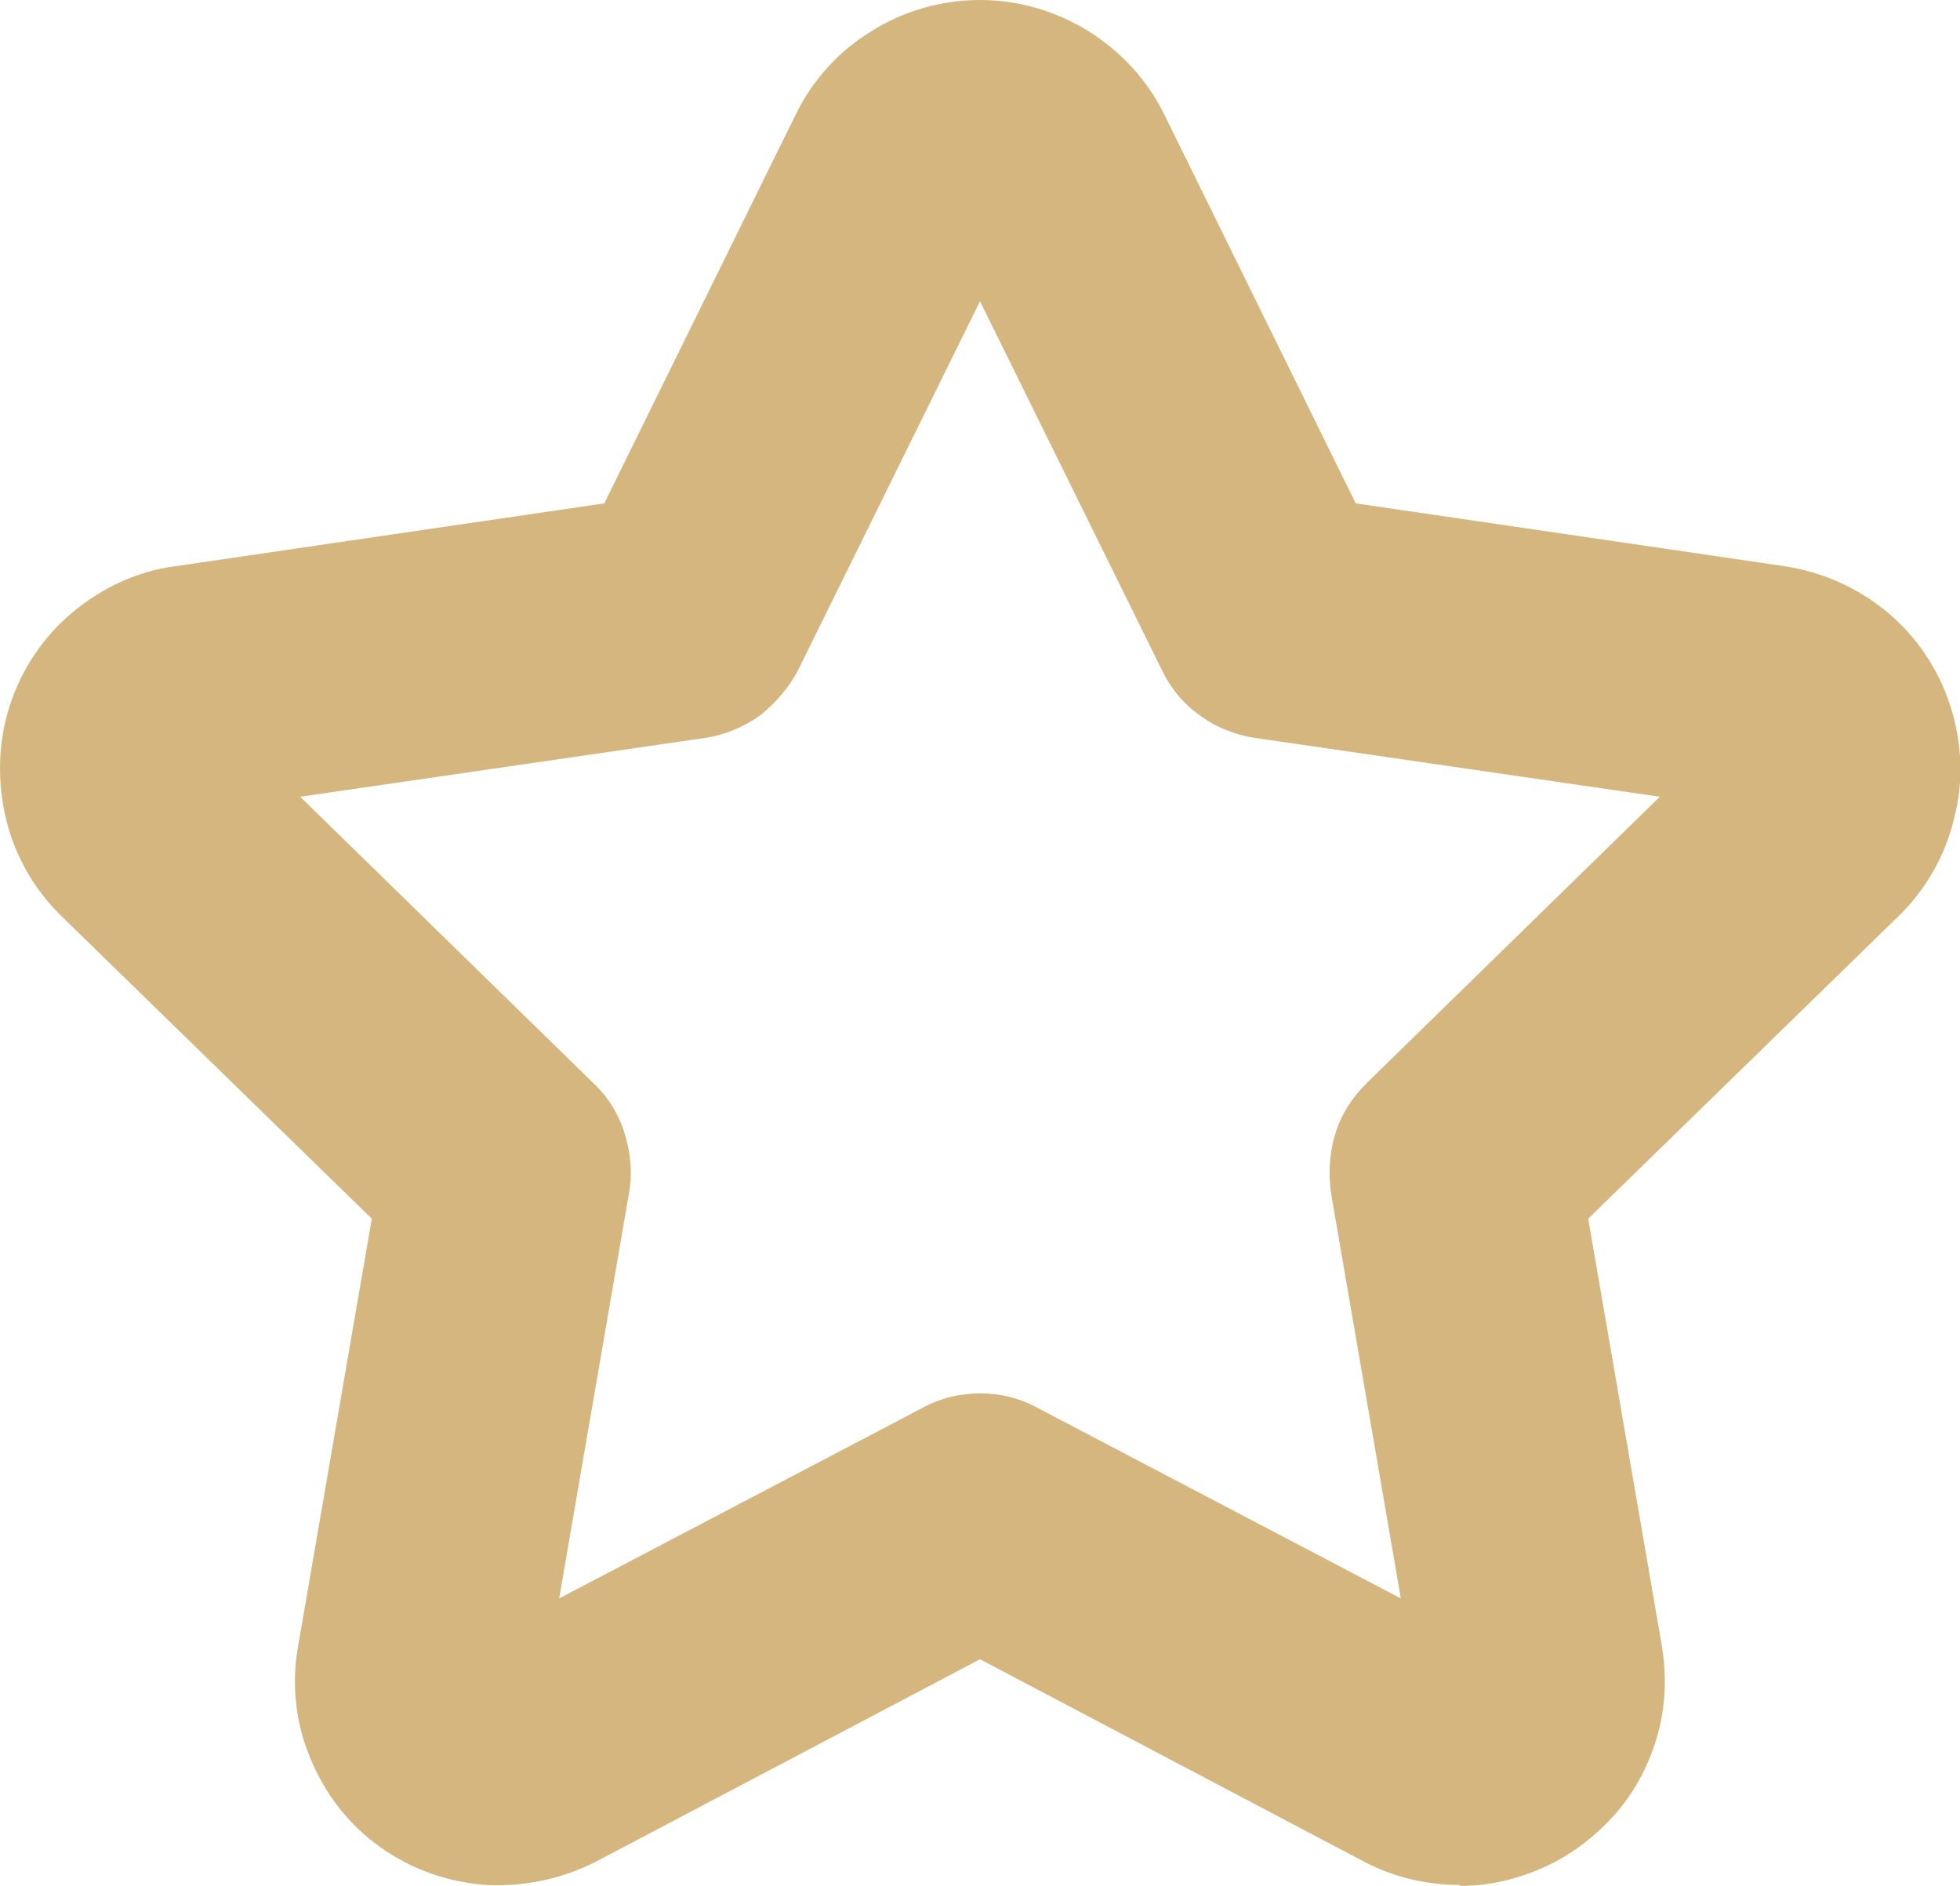 <?xml version="1.0" encoding="UTF-8"?>
<svg id="_图层_2" data-name="图层 2" xmlns="http://www.w3.org/2000/svg" viewBox="0 0 19.98 19.22">
  <defs>
    <style>
      .cls-1 {
        fill: #d6b67f;
        stroke-width: 0px;
      }
    </style>
  </defs>
  <g id="_图层_2-2" data-name=" 图层 2">
    <g id="_图层_1-2" data-name=" 图层 1-2">
      <path class="cls-1" d="M14.88,19.21c-.34,0-.68-.08-.98-.24l-3.91-2.06-3.91,2.06c-.35.18-.74.26-1.13.24-.39-.03-.76-.16-1.08-.39-.32-.23-.56-.54-.71-.91-.15-.36-.19-.76-.12-1.14l.75-4.35-3.16-3.08c-.28-.27-.48-.62-.57-1s-.08-.78.04-1.15c.12-.37.34-.7.64-.95.3-.25.66-.42,1.05-.47l4.37-.64,1.95-3.96c.17-.35.44-.65.77-.85.33-.21.72-.32,1.11-.32s.77.11,1.11.32c.33.21.6.5.77.85l1.95,3.96,4.37.64c.39.06.75.22,1.05.47s.52.58.64.95c.12.37.14.77.04,1.15-.09.38-.29.73-.57,1l-3.16,3.08.75,4.35c.05.3.04.61-.04.9-.08.29-.22.57-.42.8s-.44.42-.72.55-.58.2-.88.2h0ZM9.99,14.2c.21,0,.41.05.59.15l3.7,1.94-.71-4.12c-.03-.2-.02-.41.04-.61s.17-.37.32-.52l2.99-2.92-4.13-.6c-.2-.03-.4-.11-.56-.23-.17-.12-.3-.28-.39-.47l-1.85-3.75-1.85,3.75c-.09.18-.23.34-.39.47-.17.12-.36.2-.56.23l-4.13.6,2.99,2.92c.15.14.26.32.32.52.06.2.08.4.04.61l-.71,4.12,3.7-1.94c.18-.1.39-.15.59-.15Z"/>
    </g>
  </g>
</svg>